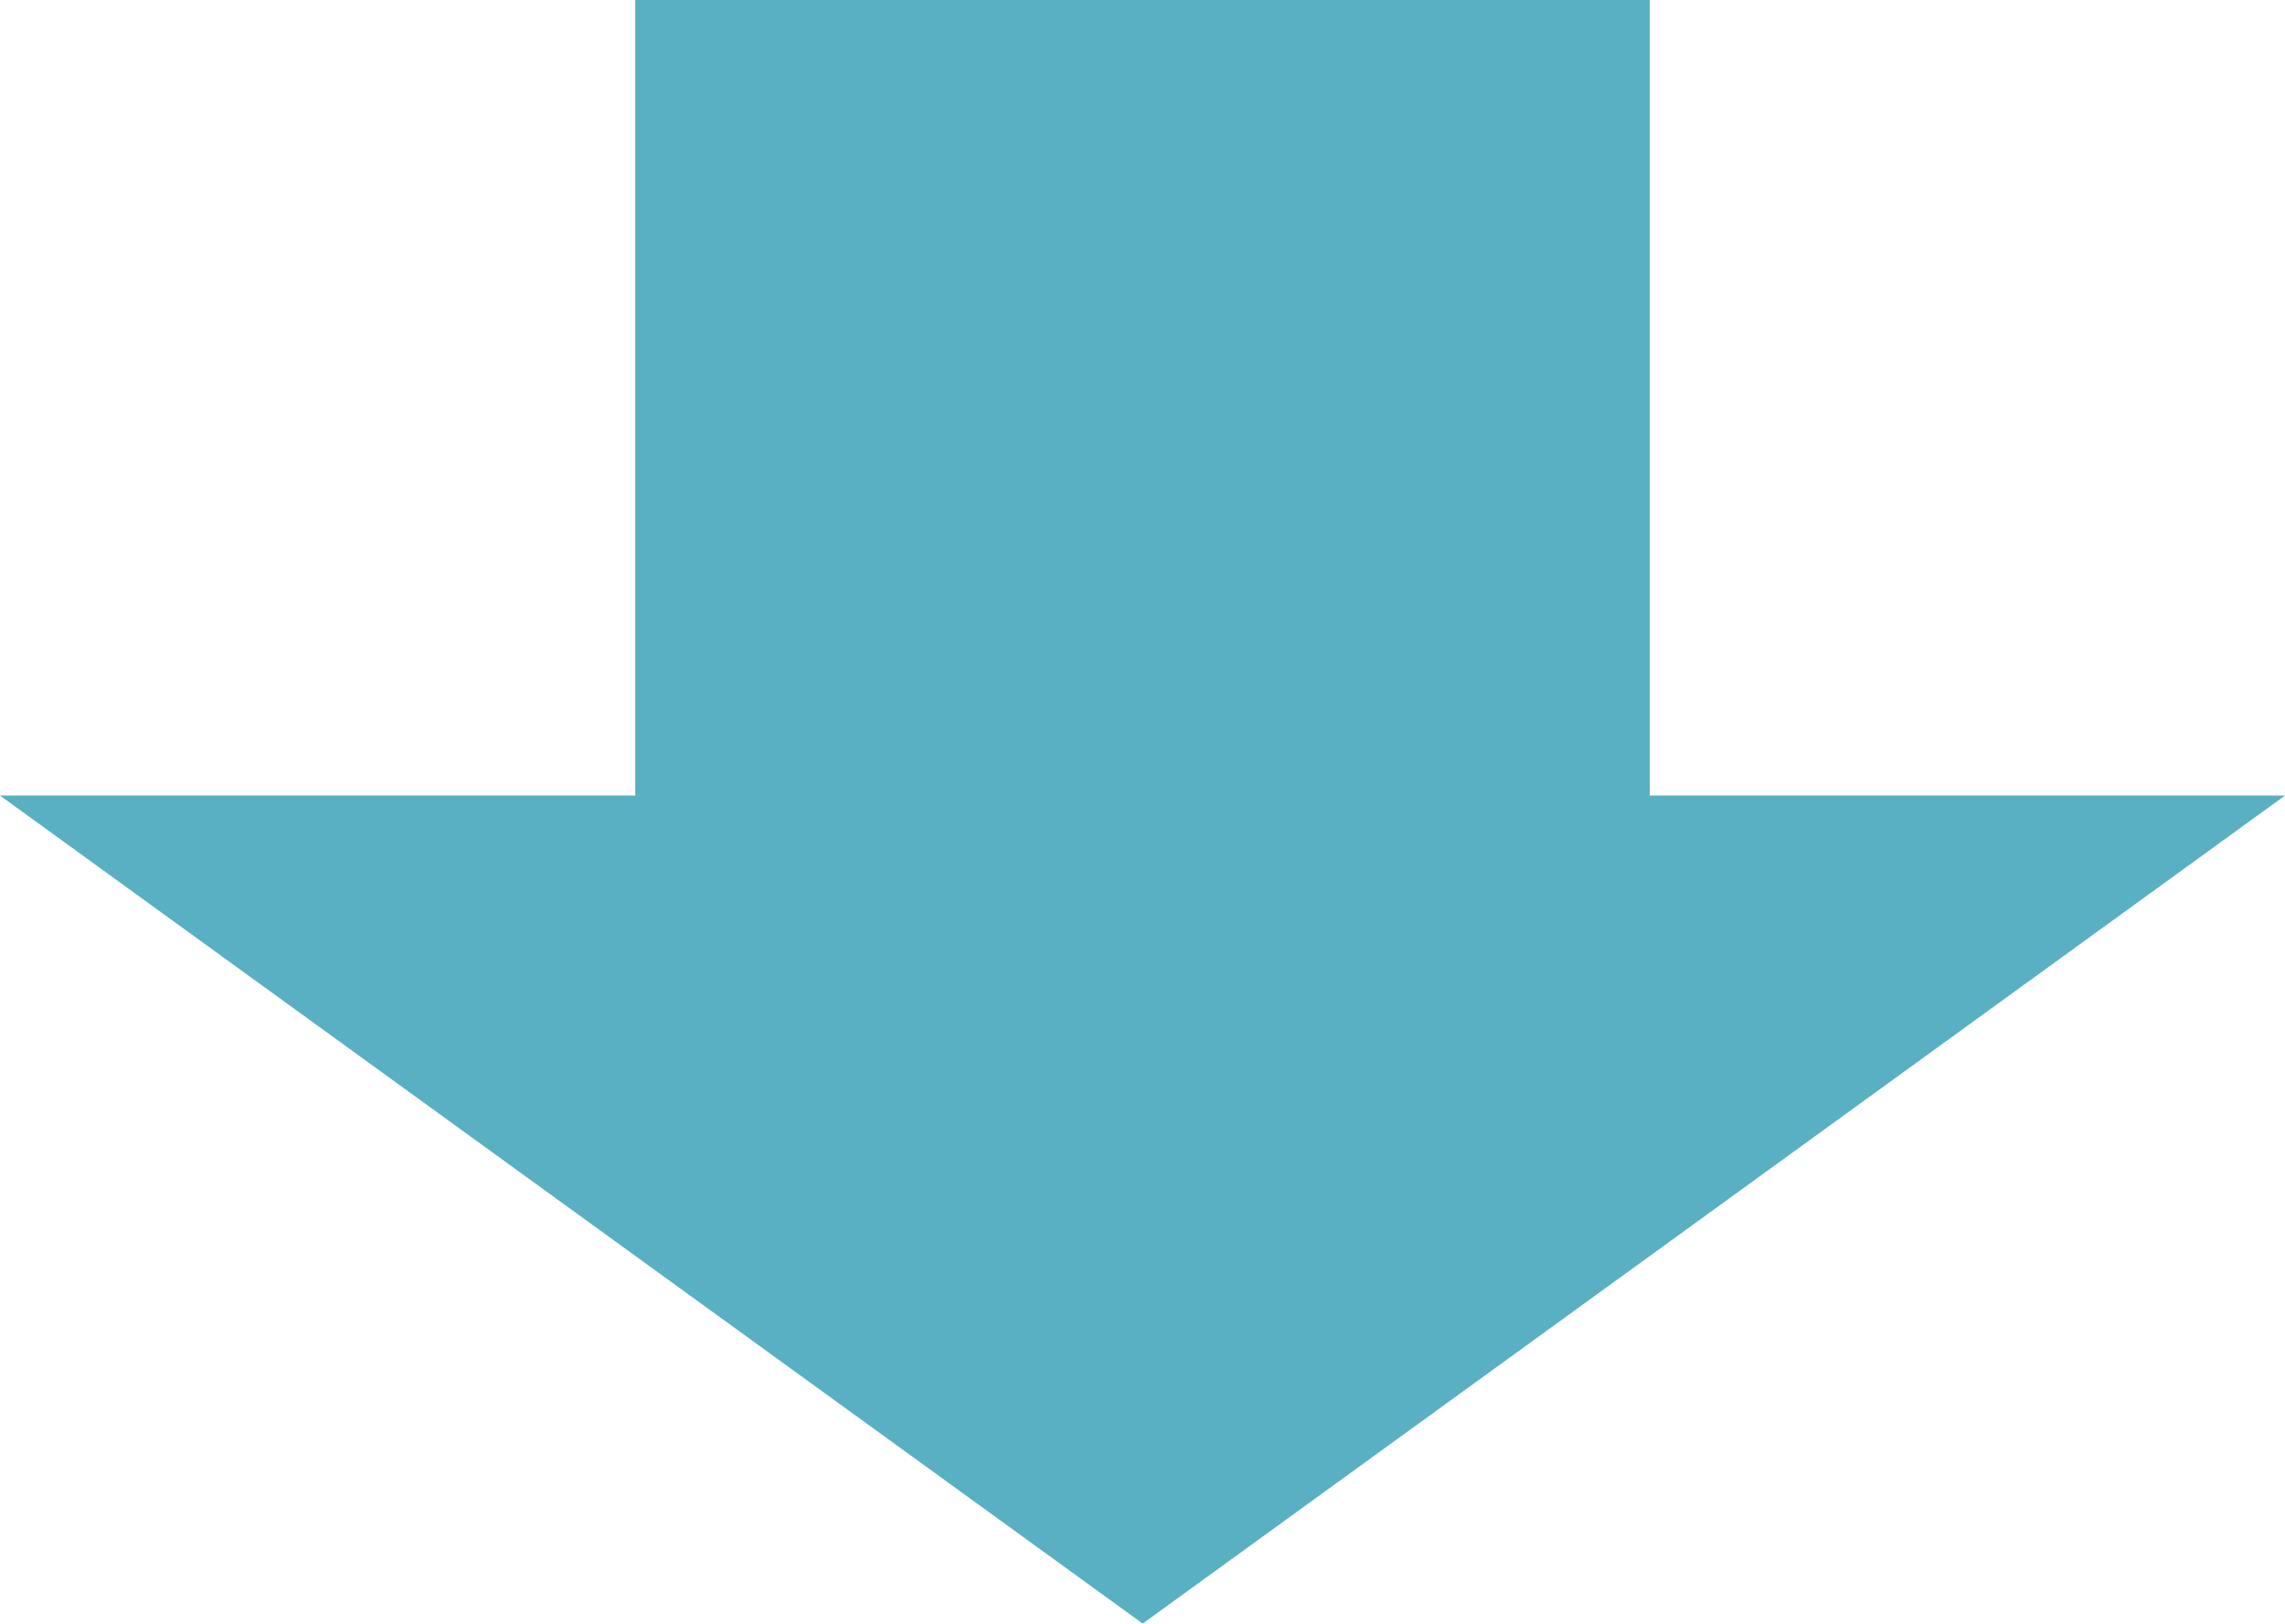 <svg xmlns="http://www.w3.org/2000/svg" width="56.29" height="40" viewBox="0 0 56.29 40"><defs><style>.a{fill:#58b0c2;}</style></defs><title>mark-arrow-g</title><rect class="a" x="15.65" width="24.99" height="25.32"/><polygon class="a" points="28.15 40 0 19.6 56.29 19.6 28.15 40"/></svg>